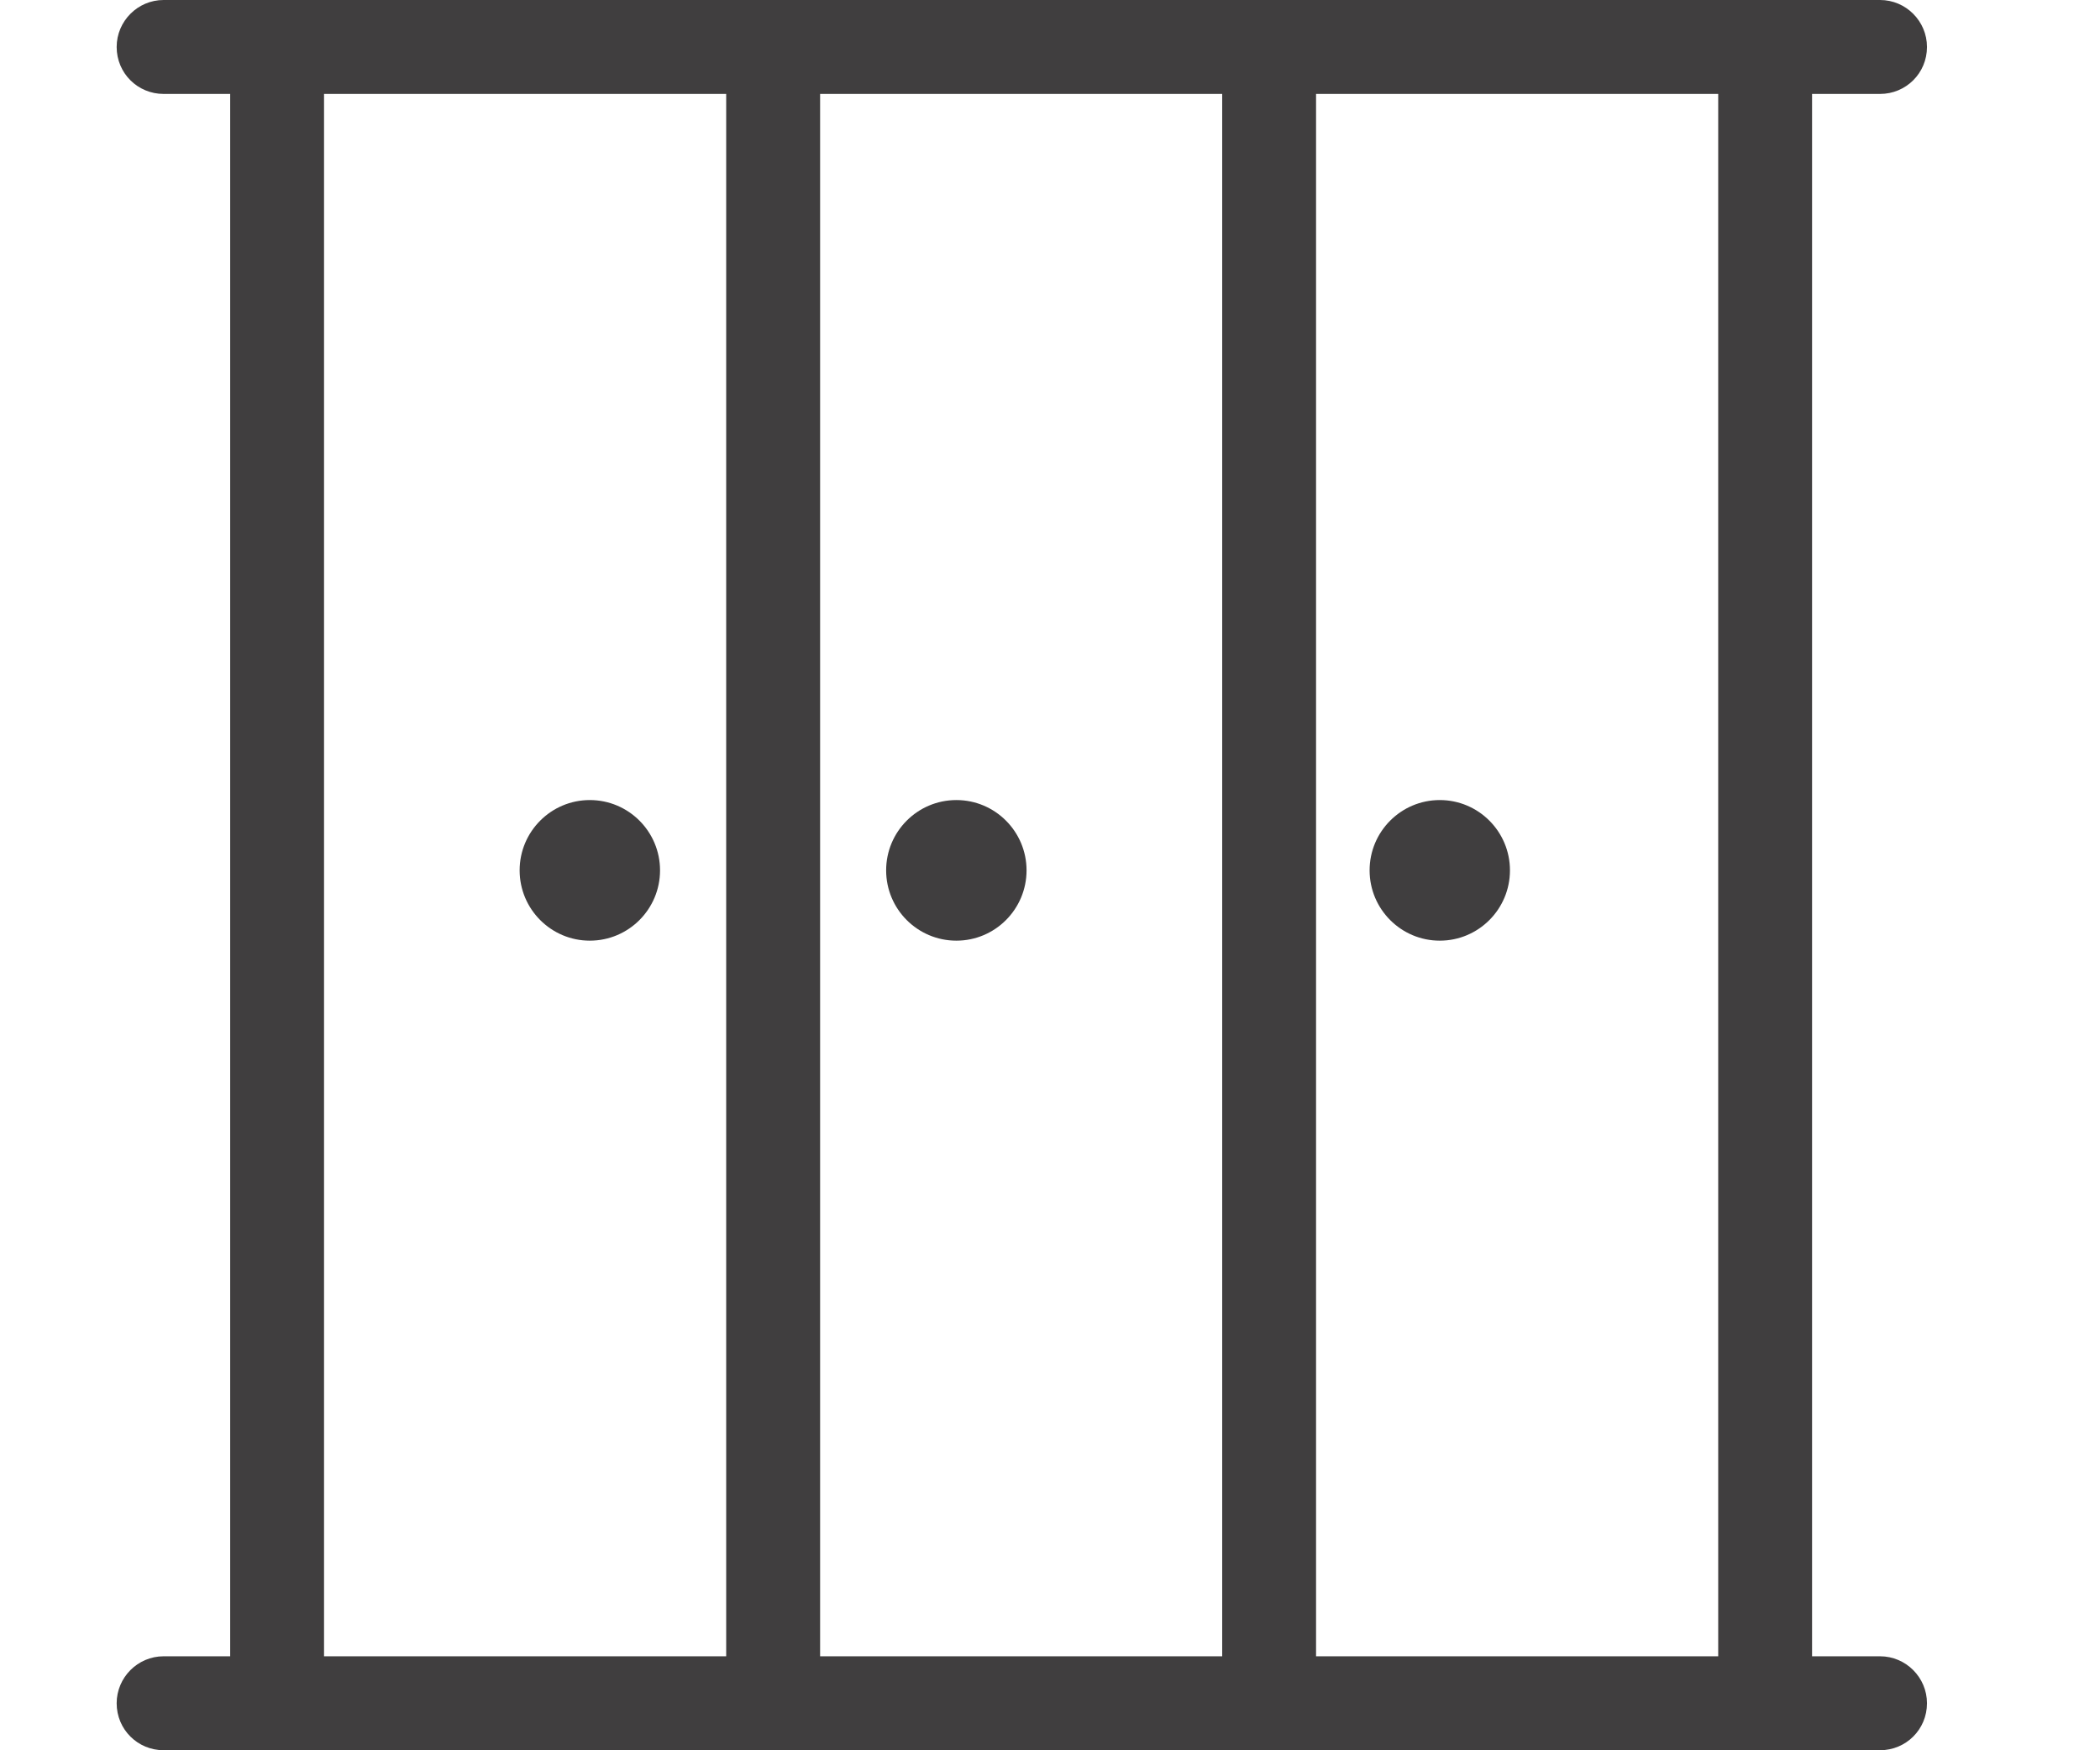 <svg height="30" viewBox="0 0 36 30" width="36" xmlns="http://www.w3.org/2000/svg"><path d="m22.561 28.389h6.894v-26.779h-6.894zm-8.502 0h6.893v-26.779h-6.893zm-8.504 0h6.894v-26.779h-6.894zm26.675 0c.442 0 .804.362.804.805 0 .451-.362.805-.804.805h-29.426c-.442 0-.804-.354-.804-.805 0-.443.362-.805.804-.805h1.142v-26.779h-1.142c-.442 0-.804-.354-.804-.805 0-.443.362-.805.804-.805h29.426c.442 0 .804.362.804.805 0 .451-.362.805-.804.805h-1.166v26.779zm-20.915-13.471c0 .665-.539 1.205-1.204 1.205-.664 0-1.203-.54-1.203-1.205s.539-1.205 1.203-1.205c.665 0 1.204.54 1.204 1.205zm6.283 0c0 .665-.539 1.205-1.203 1.205-.665 0-1.204-.54-1.204-1.205s.539-1.205 1.204-1.205c.664 0 1.203.54 1.203 1.205zm8.287 0c0 .665-.539 1.205-1.203 1.205-.664 0-1.203-.54-1.203-1.205s.539-1.205 1.203-1.205c.664 0 1.203.54 1.203 1.205z" fill="#403e3f" fill-rule="evenodd"/></svg>